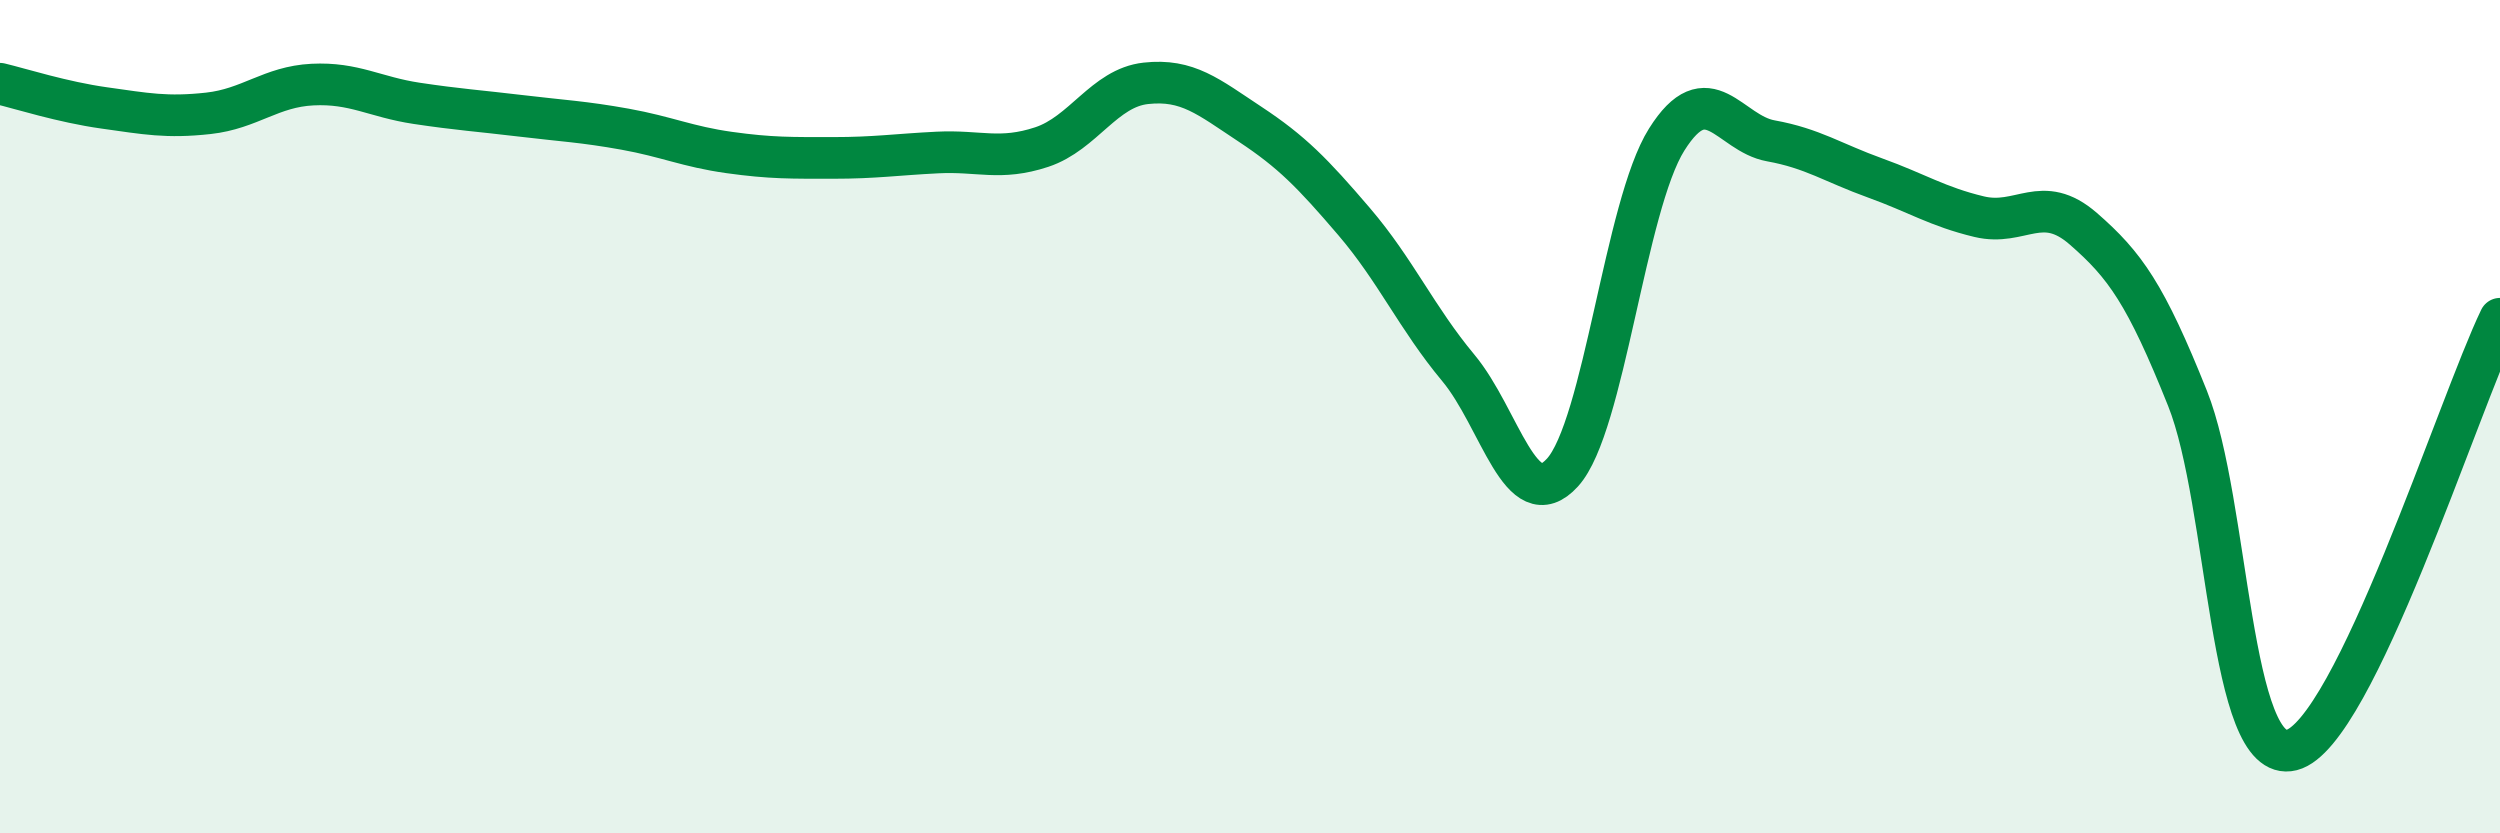 
    <svg width="60" height="20" viewBox="0 0 60 20" xmlns="http://www.w3.org/2000/svg">
      <path
        d="M 0,2.01 C 0.5,2.13 1.5,2.45 2.5,2.59 C 3.5,2.73 4,2.83 5,2.72 C 6,2.61 6.5,2.08 7.5,2.03 C 8.5,1.98 9,2.33 10,2.48 C 11,2.63 11.5,2.66 12.5,2.78 C 13.5,2.9 14,2.92 15,3.1 C 16,3.28 16.5,3.52 17.5,3.66 C 18.5,3.8 19,3.79 20,3.79 C 21,3.79 21.5,3.71 22.5,3.66 C 23.5,3.61 24,3.86 25,3.53 C 26,3.2 26.5,2.11 27.5,2 C 28.5,1.89 29,2.32 30,2.98 C 31,3.64 31.5,4.15 32.5,5.32 C 33.5,6.49 34,7.63 35,8.83 C 36,10.03 36.5,12.44 37.5,11.34 C 38.5,10.24 39,4.94 40,3.35 C 41,1.76 41.5,3.2 42.5,3.38 C 43.5,3.56 44,3.91 45,4.27 C 46,4.63 46.5,4.96 47.5,5.2 C 48.5,5.44 49,4.62 50,5.49 C 51,6.36 51.5,7.06 52.5,9.56 C 53.5,12.06 53.5,18.38 55,18 C 56.5,17.62 59,9.72 60,7.65L60 20L0 20Z"
        fill="#008740"
        opacity="0.1"
        stroke-linecap="round"
        stroke-linejoin="round"
      />
      <path
        d="M 0,2.01 C 0.5,2.13 1.5,2.45 2.5,2.59 C 3.5,2.73 4,2.83 5,2.72 C 6,2.61 6.5,2.08 7.5,2.03 C 8.5,1.98 9,2.33 10,2.48 C 11,2.63 11.5,2.66 12.5,2.78 C 13.5,2.9 14,2.92 15,3.1 C 16,3.28 16.5,3.52 17.5,3.66 C 18.5,3.8 19,3.79 20,3.79 C 21,3.79 21.5,3.71 22.5,3.66 C 23.5,3.61 24,3.86 25,3.53 C 26,3.2 26.5,2.11 27.5,2 C 28.5,1.89 29,2.32 30,2.98 C 31,3.64 31.5,4.15 32.5,5.32 C 33.5,6.49 34,7.63 35,8.83 C 36,10.03 36.5,12.44 37.5,11.34 C 38.5,10.24 39,4.94 40,3.35 C 41,1.76 41.5,3.2 42.5,3.38 C 43.5,3.56 44,3.91 45,4.27 C 46,4.63 46.5,4.96 47.5,5.2 C 48.5,5.44 49,4.62 50,5.49 C 51,6.36 51.5,7.06 52.5,9.56 C 53.5,12.06 53.5,18.38 55,18 C 56.5,17.62 59,9.72 60,7.65"
        stroke="#008740"
        stroke-width="1"
        fill="none"
        stroke-linecap="round"
        stroke-linejoin="round"
      />
    </svg>
  